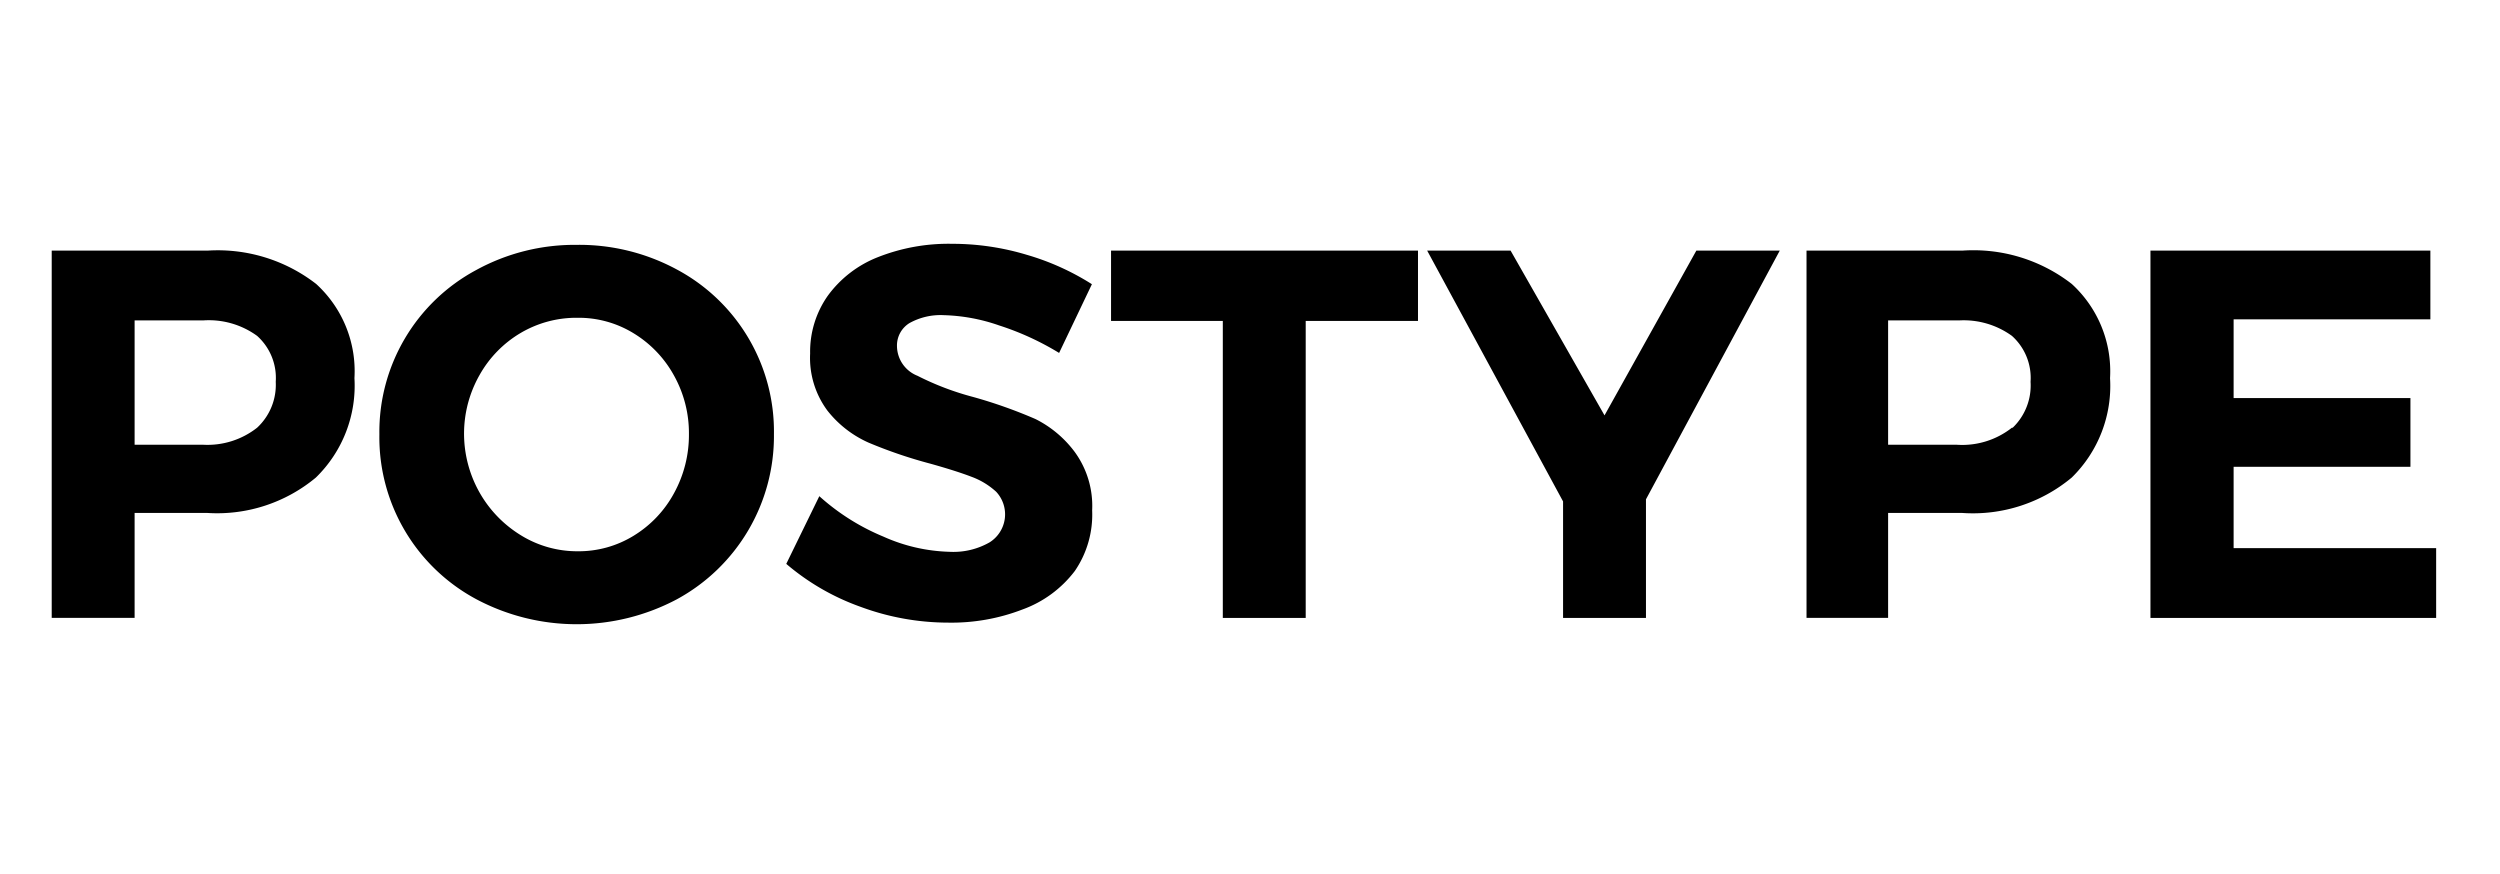 <svg xmlns="http://www.w3.org/2000/svg" xml:space="preserve" width="194.4" height="68" viewBox="0 0 396 68"><path d="M50.078 9.717a18.7 18.7 0 0 1 6.067 14.918 20.315 20.315 0 0 1-6.109 15.749 24.432 24.432 0 0 1-17.162 5.61H21.322v16.622H8.191V4.44h24.684a25.428 25.428 0 0 1 17.203 5.277zm-9.35 22.772a9.263 9.263 0 0 0 2.95-7.272 8.935 8.935 0 0 0-2.95-7.272 13.008 13.008 0 0 0-8.519-2.452H21.322V35.19h10.887c3.073.16 6.1-.799 8.519-2.701zm66.489-25.057a29.087 29.087 0 0 1 15.375 26.097 29.421 29.421 0 0 1-15.375 26.138 33.87 33.87 0 0 1-31.748 0 29.088 29.088 0 0 1-15.375-26.138A29.09 29.09 0 0 1 75.428 7.515a32.45 32.45 0 0 1 15.874-3.989 32.529 32.529 0 0 1 15.915 3.906zM82.533 17.446a17.915 17.915 0 0 0-6.566 6.69c-5.033 8.87-2.107 20.134 6.607 25.432a16.952 16.952 0 0 0 8.934 2.493c3.122.03 6.19-.819 8.851-2.452a17.816 17.816 0 0 0 6.399-6.732 19.167 19.167 0 0 0 2.369-9.35 18.741 18.741 0 0 0-2.369-9.308 17.912 17.912 0 0 0-6.399-6.69 16.628 16.628 0 0 0-8.851-2.452 17.373 17.373 0 0 0-8.975 2.369zm75.713-1.163a28.812 28.812 0 0 0-8.768-1.621 10.136 10.136 0 0 0-5.402 1.247 4.157 4.157 0 0 0-1.995 3.657 5.112 5.112 0 0 0 3.241 4.696 44.402 44.402 0 0 0 8.851 3.366 76.2 76.2 0 0 1 9.849 3.491 17.492 17.492 0 0 1 6.233 5.236 14.504 14.504 0 0 1 2.743 9.225 15.785 15.785 0 0 1-2.743 9.599 18.157 18.157 0 0 1-8.311 6.109 31.175 31.175 0 0 1-11.719 2.078 40.062 40.062 0 0 1-13.879-2.493 37.42 37.42 0 0 1-11.802-6.815l5.236-10.721a35.395 35.395 0 0 0 10.139 6.399 27.307 27.307 0 0 0 10.472 2.41 11.554 11.554 0 0 0 6.358-1.496 5.236 5.236 0 0 0 1.039-8.02 11.81 11.81 0 0 0-3.906-2.369c-1.579-.609-3.754-1.302-6.524-2.078a73.974 73.974 0 0 1-9.765-3.324 17.156 17.156 0 0 1-6.524-5.07 14.004 14.004 0 0 1-2.743-9.059 15.38 15.38 0 0 1 2.826-9.184 17.905 17.905 0 0 1 7.895-6.067 30.418 30.418 0 0 1 11.802-2.119c3.998 0 7.975.589 11.802 1.745a39.98 39.98 0 0 1 10.306 4.654l-5.194 10.887a44.1 44.1 0 0 0-9.517-4.363zM175.99 4.44h48.62v11.137h-17.786v47.04h-13.131v-47.04H175.99V4.44zm105.924 0-21.193 39.394v18.783H247.59v-18.45L226.064 4.44h13.215l14.877 26.097L268.7 4.44h13.214zm46.251 5.277a18.741 18.741 0 0 1 6.067 14.918 20.318 20.318 0 0 1-6.067 15.749 24.436 24.436 0 0 1-17.328 5.61h-11.76v16.622h-12.924V4.44h24.684a25.385 25.385 0 0 1 17.328 5.277zm-9.35 22.772c1.966-1.89 3-4.55 2.826-7.272a8.935 8.935 0 0 0-2.95-7.272 13.013 13.013 0 0 0-8.311-2.452h-11.303V35.19h10.887a12.716 12.716 0 0 0 8.727-2.701h.124zM340.632 4.44h44.339v10.887h-31.166v12.467h28.008v10.887h-28.008v12.882h32.081v11.054h-45.254V4.44z"/></svg>